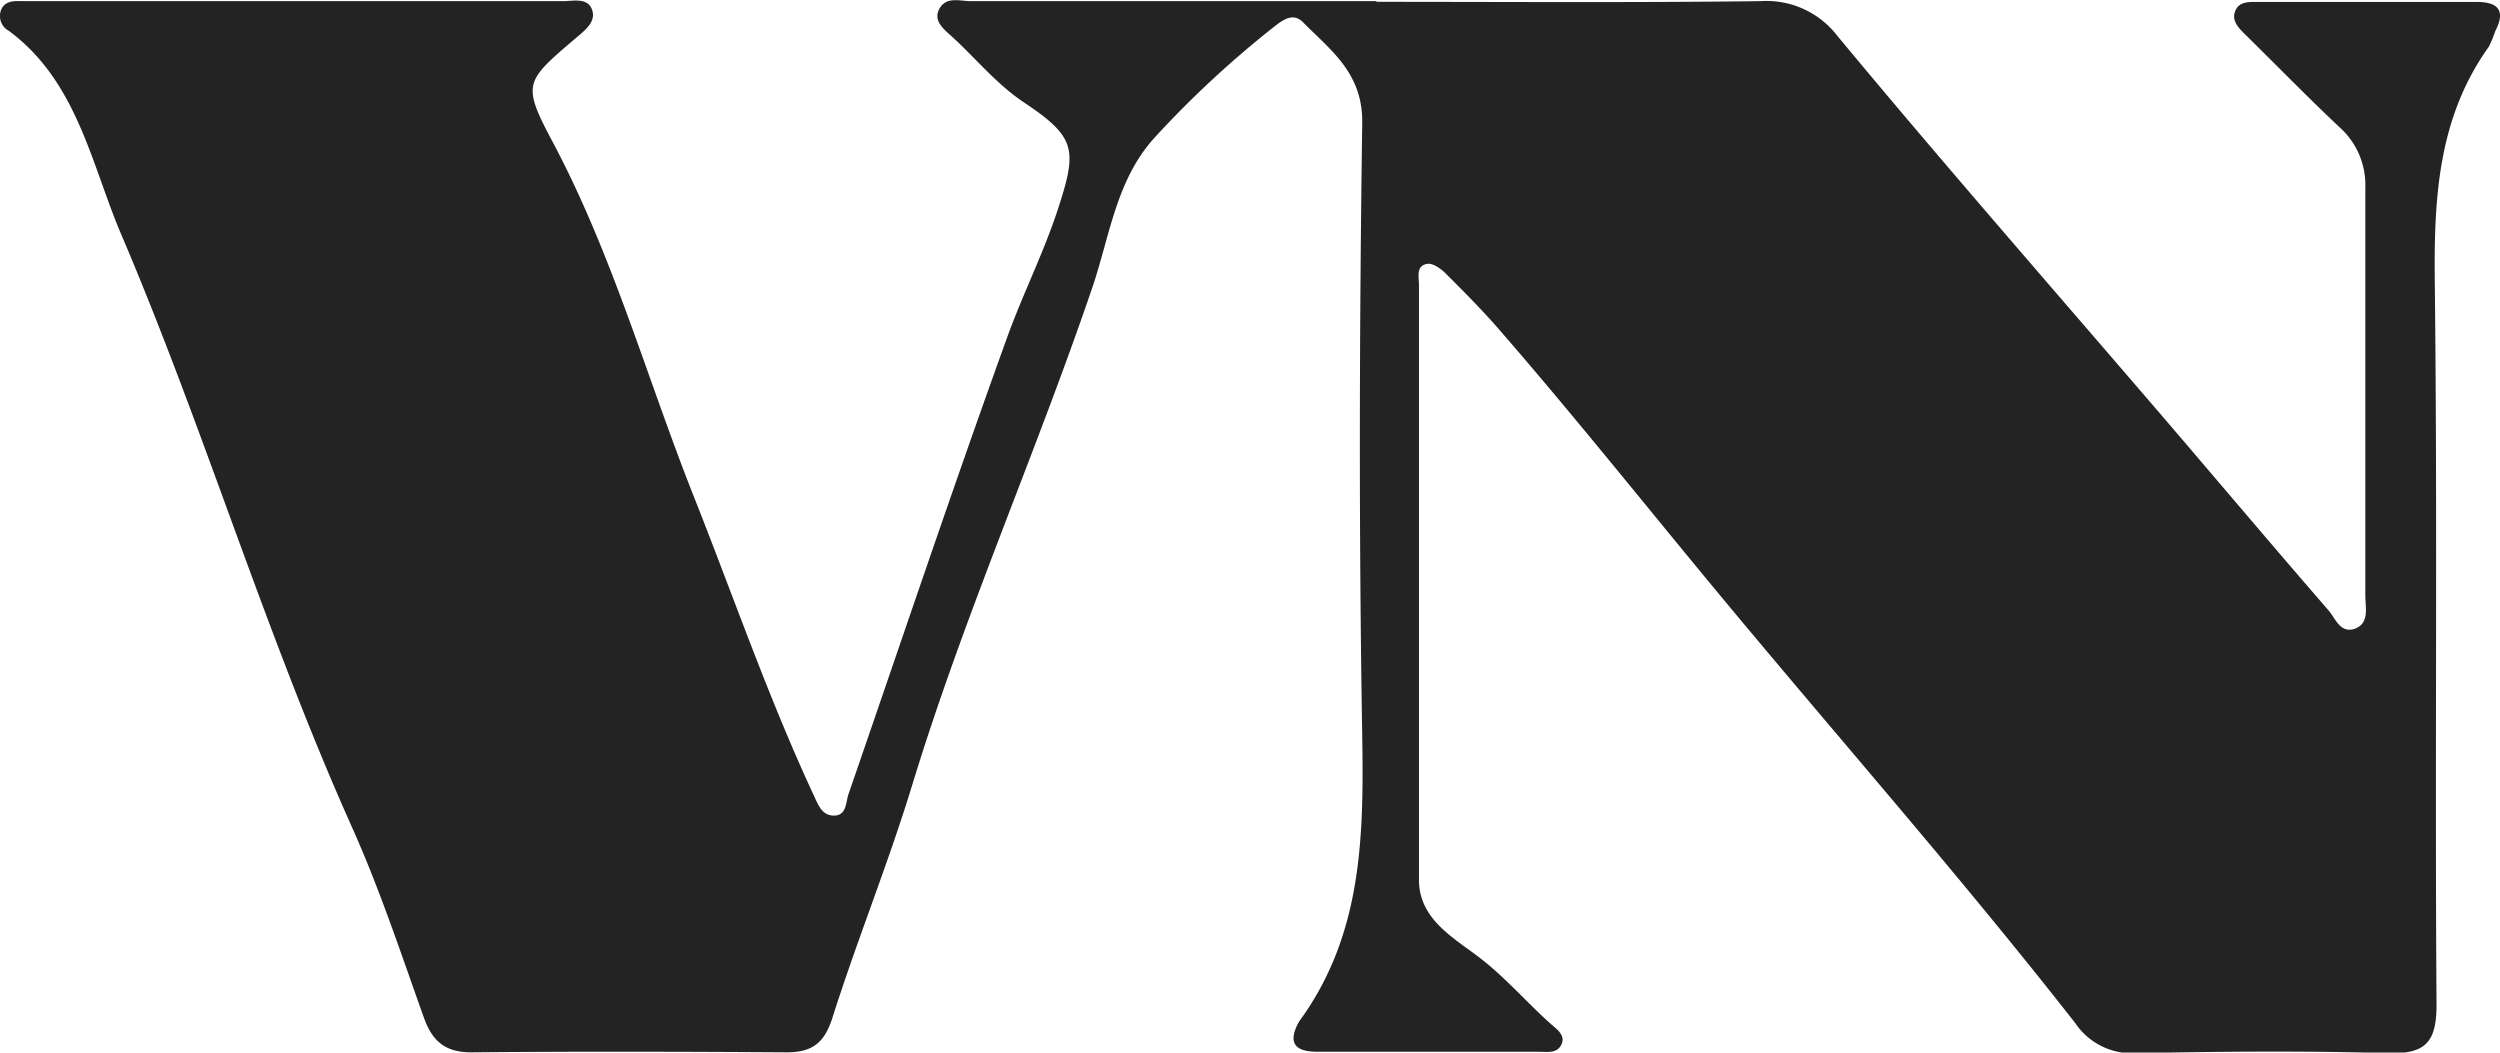 <svg id="Layer_1" data-name="Layer 1" xmlns="http://www.w3.org/2000/svg" viewBox="0 0 219.42 92.38"><defs><style>.cls-1{fill:#232323;}</style></defs><path class="cls-1" d="M120.82.06c11.23,0,22.47.08,33.7-.06a7.86,7.86,0,0,1,6.76,3.07C170,13.58,179,23.89,187.9,34.24c5.51,6.39,10.93,12.85,16.46,19.22.6.68,1,2,2.24,1.65,1.4-.45,1-1.88,1-2.92q0-17.92,0-35.84a6.79,6.79,0,0,0-2.26-5.28c-2.81-2.64-5.5-5.41-8.25-8.11-.64-.63-1.33-1.31-.84-2.24.4-.74,1.3-.64,2-.65h19.13c1.87,0,2.56.75,1.63,2.55A11,11,0,0,1,218.44,4c-4.53,6.33-4.83,13.48-4.74,21,.24,21,0,42.07.15,63.1,0,3.3-1,4.32-4.24,4.23-7.36-.21-14.73-.14-22.1,0a6,6,0,0,1-5.36-2.62c-9.8-12.53-20.31-24.49-30.48-36.71-6.66-8-13.15-16.18-20-24.07-1.53-1.77-3.19-3.44-4.85-5.09-.41-.4-1.11-.87-1.57-.78-1,.18-.71,1.17-.71,1.86V77.13c0,3.3,2.8,4.94,5,6.58,2.43,1.8,4.35,4.07,6.56,6.05.51.45,1.34,1,.94,1.82s-1.28.63-2,.63H115.62c-1.81,0-2.65-.65-1.68-2.51a2,2,0,0,1,.2-.31c5.42-7.52,5.56-16.07,5.42-24.9-.3-17.91-.25-35.84,0-53.76.07-4.4-2.73-6.38-5.2-8.88-.86-.86-1.72-.25-2.6.45a88.88,88.88,0,0,0-10.36,9.61c-3.45,3.73-4,8.77-5.55,13.29-5,14.66-11.28,28.82-15.8,43.64-2.1,6.88-4.83,13.57-7,20.42-.71,2.21-1.8,3-4,3-9.23-.06-18.47-.08-27.71,0-2.28,0-3.4-1-4.12-3-2-5.59-3.88-11.29-6.31-16.72-7.66-17.09-13-35.07-20.35-52.25C8,14.2,6.72,7,.78,2.61a1.48,1.48,0,0,1-.61-2C.61-.13,1.48,0,2.22,0H49.4c.93,0,2.24-.36,2.59.84.31,1-.69,1.76-1.46,2.41-4.49,3.83-4.74,4-2,9.15,5.27,9.93,8.26,20.73,12.37,31.09,3.47,8.75,6.54,17.66,10.52,26.21.38.81.7,1.73,1.68,1.78,1.22.06,1.11-1.11,1.37-1.88,4.62-13.37,9.12-26.79,13.93-40.1,1.37-3.8,3.21-7.43,4.47-11.3,1.68-5.17,1.58-6.26-3-9.31-2.42-1.62-4.2-3.84-6.3-5.76-.72-.66-1.72-1.4-1.11-2.48S84.25,0,85.22,0H120.8Z" transform="translate(0 0.1)"/></svg>